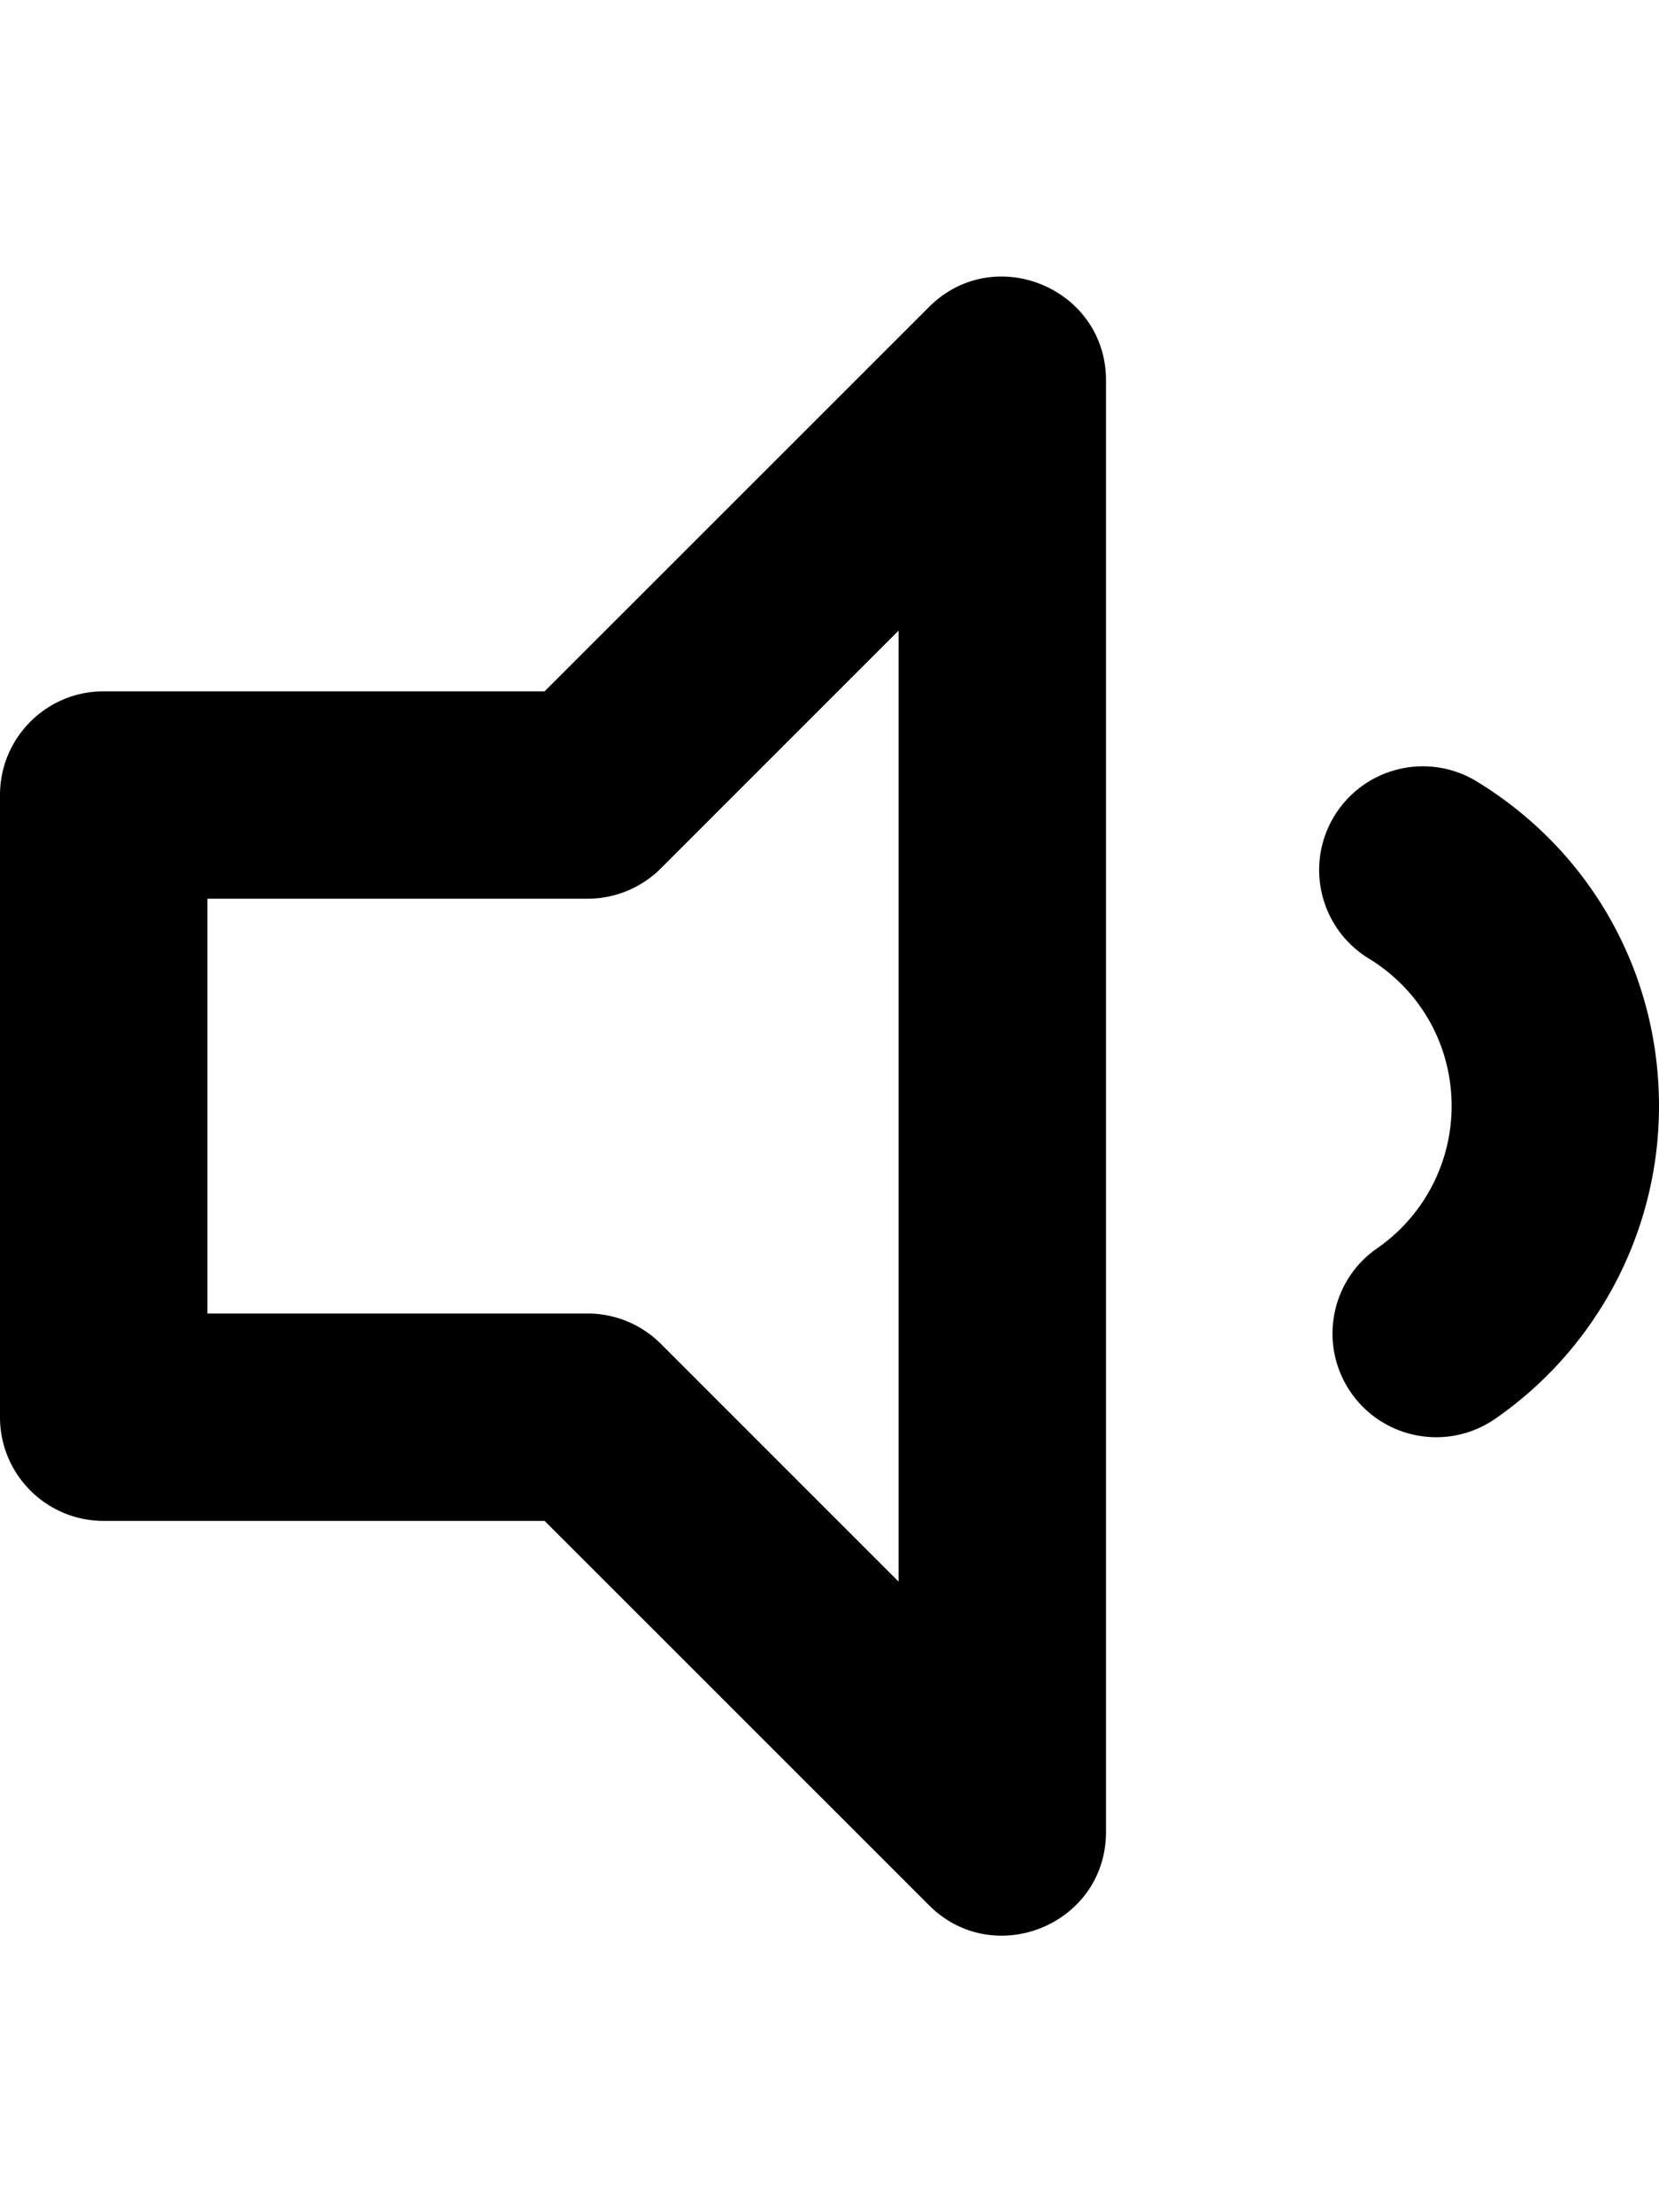 <svg xmlns="http://www.w3.org/2000/svg" viewBox="0 0 384 512"><path d="M215.029 71.058L126.059 160H24c-13.255 0-24 10.745-24 24v144c0 13.255 10.745 24 24 24h102.059l88.971 88.949c15.033 15.034 40.97 4.464 40.97-16.971V88.029c0-21.315-25.861-32.078-40.971-16.971zM208 366.059l-55.029-55.029A23.997 23.997 0 0 0 136 304H48v-96h88c6.365 0 12.47-2.529 16.971-7.029L208 145.941v220.118zM384 256c0 28.854-14.167 55.903-37.896 72.354-10.892 7.55-25.843 4.845-33.397-6.05-7.552-10.894-4.844-25.846 6.05-33.397A40.061 40.061 0 0 0 336 256c0-14.052-7.169-26.823-19.176-34.162-11.311-6.913-14.875-21.685-7.962-32.994s21.686-14.875 32.993-7.962C368.245 197.011 384 225.092 384 256z"/></svg>
<!--
Font Awesome Pro 5.2.0 by @fontawesome - https://fontawesome.com
License - https://fontawesome.com/license (Commercial License)
-->